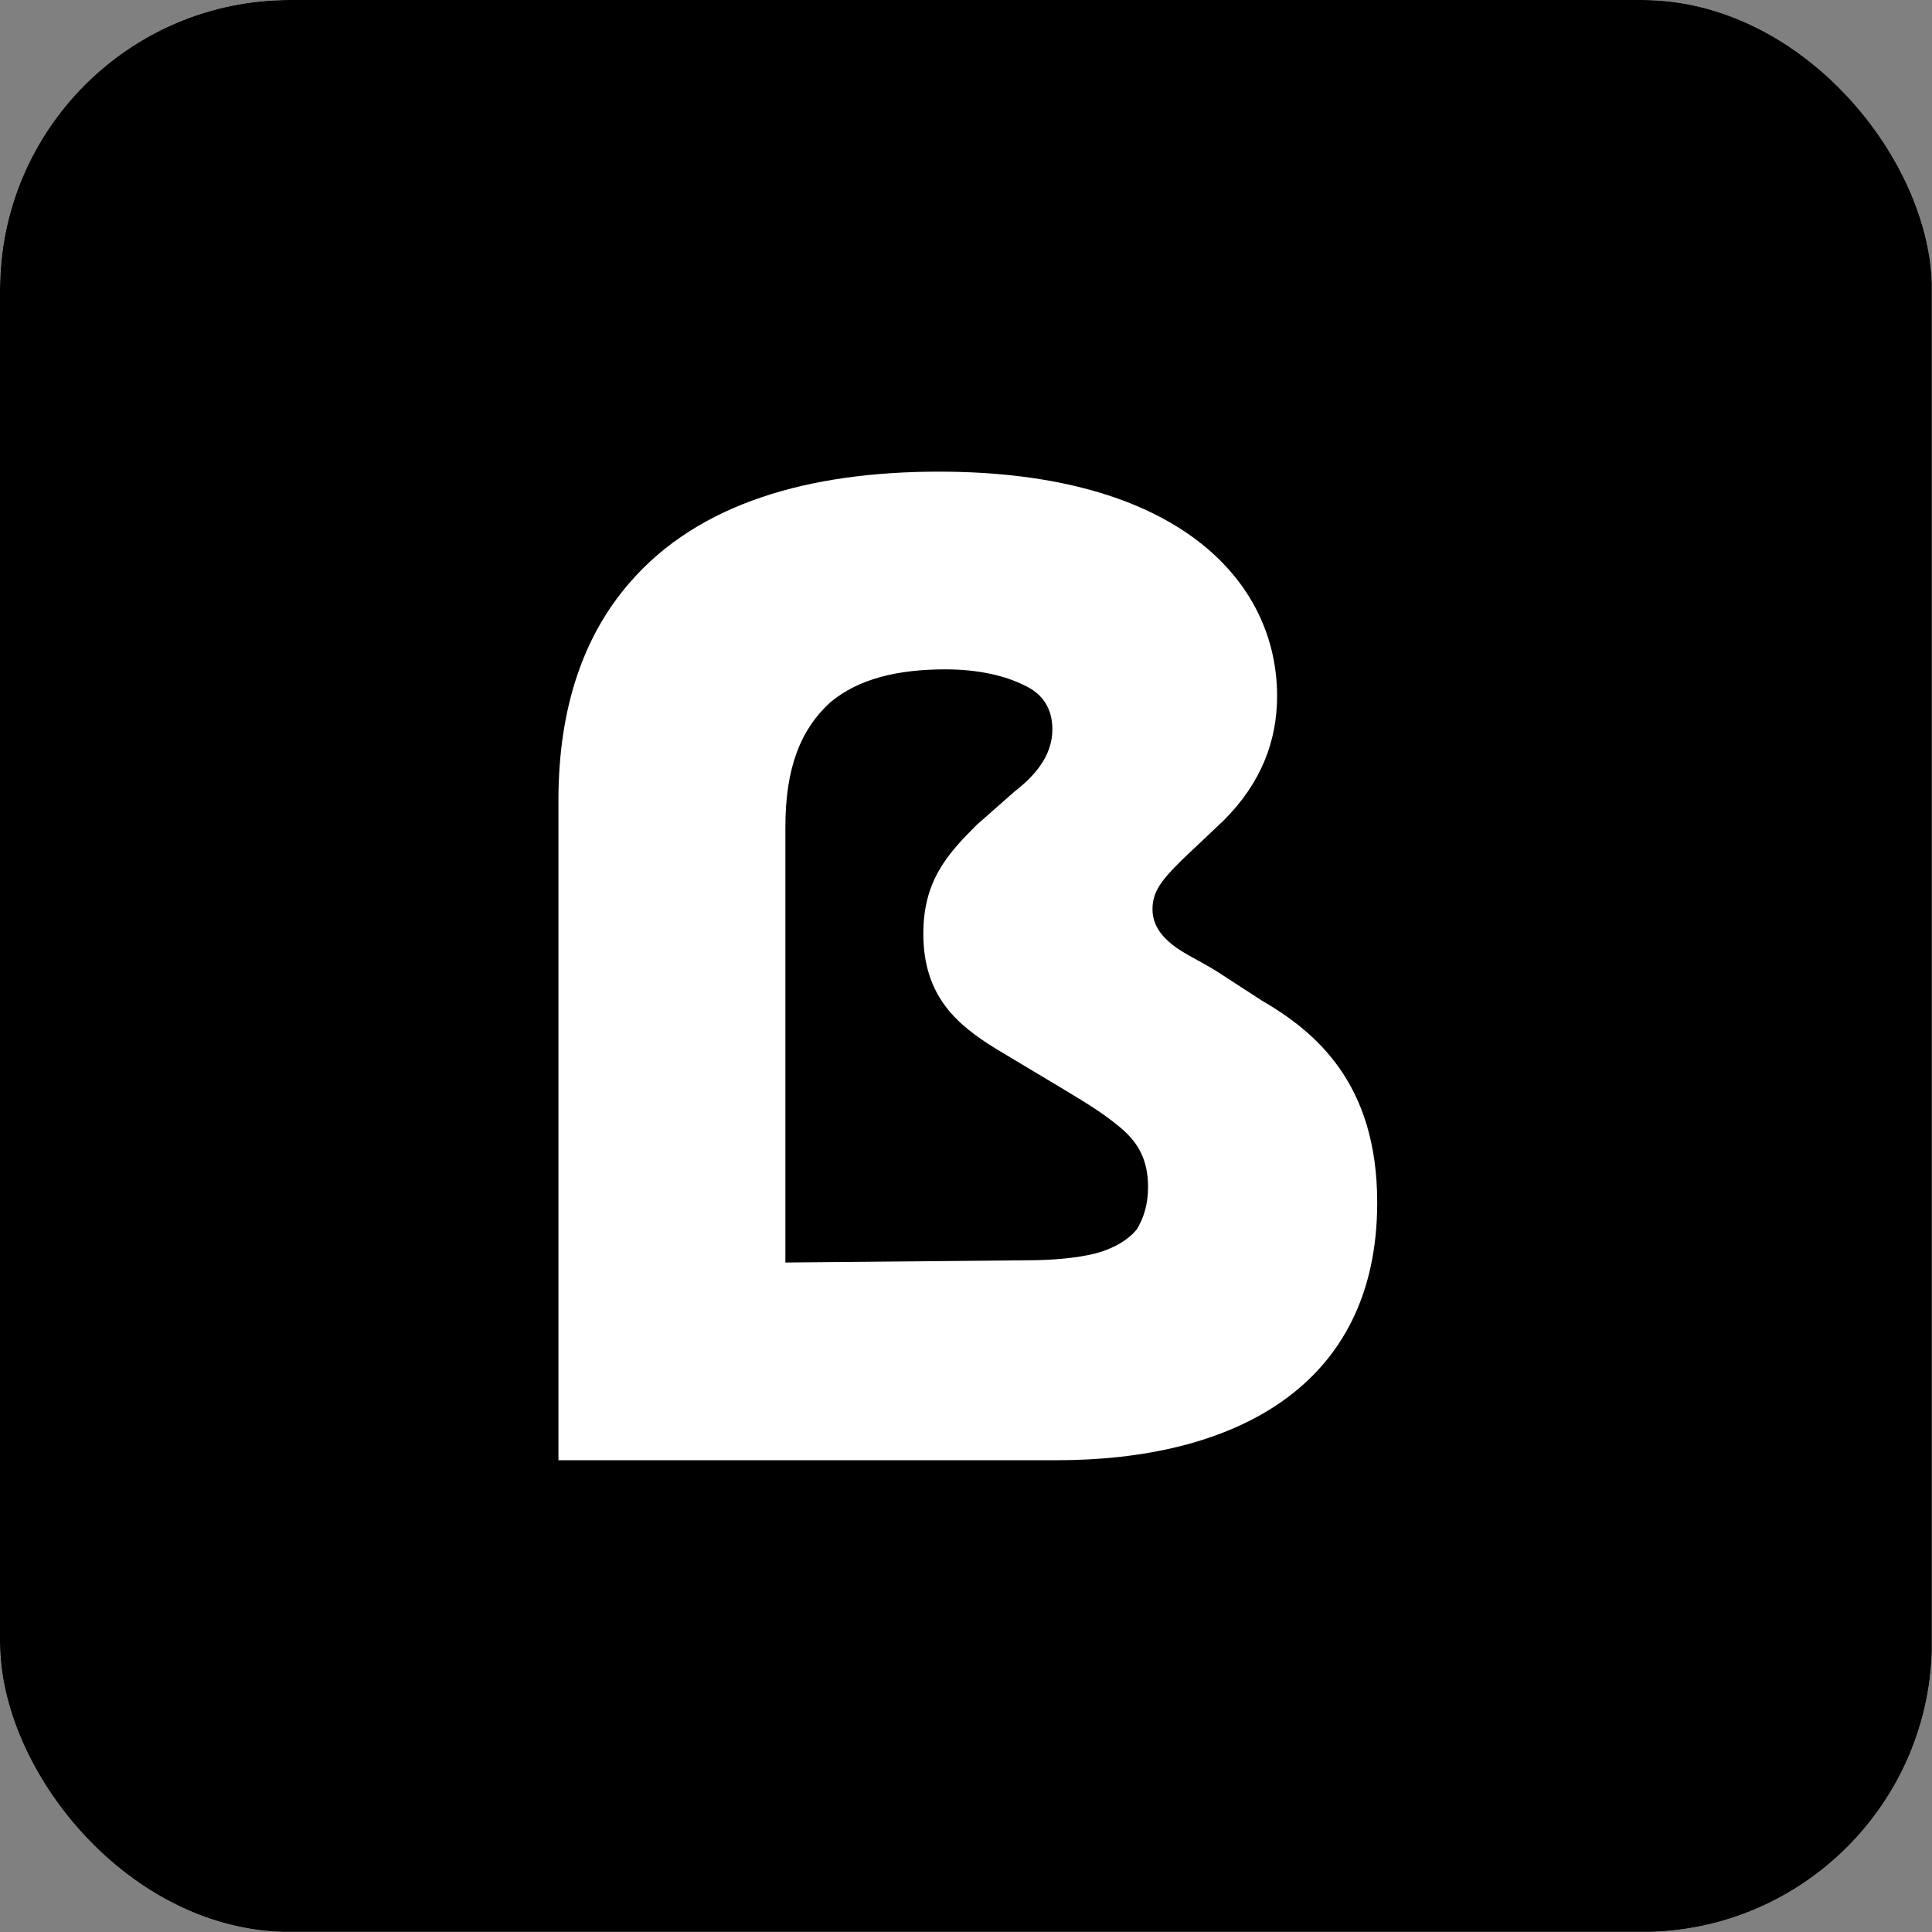 <svg xmlns="http://www.w3.org/2000/svg" version="1.1" xmlns:xlink="http://www.w3.org/1999/xlink" width="1000" height="1000"><rect width="100%" height="100%" fill="#808080" stroke="none"/><g clip-path="url(#SvgjsClipPath1130)"><rect width="1000" height="1000" fill="#ffffff"></rect><g transform="matrix(1.953,0,0,1.953,0,0)"><svg xmlns="http://www.w3.org/2000/svg" version="1.1" xmlns:xlink="http://www.w3.org/1999/xlink" width="512" height="512"><svg width="512" height="512" viewBox="0 0 512 512" fill="none" xmlns="http://www.w3.org/2000/svg">
<rect width="512" height="512" fill="black"></rect>
<path fill-rule="evenodd" clip-rule="evenodd" d="M208.147 219.202V334.6L271.832 334.011C278.908 334.011 285.394 333.422 290.111 332.245C294.829 331.067 298.957 328.712 301.315 325.769C303.084 322.825 304.264 319.292 304.264 314.582C304.264 306.928 301.315 302.218 296.008 298.097C292.47 295.153 287.753 292.209 281.856 288.676L264.166 278.079C253.552 271.602 244.707 263.948 244.707 247.463C244.707 233.333 251.193 226.267 258.859 218.613L268.883 209.782C274.19 205.661 278.908 200.362 278.908 193.297C278.908 187.998 276.549 183.876 271.242 181.521C266.524 179.166 259.448 177.4 250.603 177.4C238.22 177.4 227.606 179.755 219.94 186.231C212.274 193.297 208.147 203.306 208.147 219.202ZM148 387V212.137C148 186.82 155.076 167.98 166.87 154.438C185.149 133.243 214.633 125 248.834 125C311.929 125 338.465 153.849 338.465 184.465C338.465 196.24 334.337 207.427 324.313 217.436L313.109 228.034C307.802 233.333 305.443 236.276 305.443 240.987C305.443 245.108 307.802 248.052 310.75 250.407C313.698 252.762 317.826 254.528 322.543 257.472L334.337 265.126C348.489 273.369 365 286.91 365 318.703C365 368.16 326.082 387 280.087 387H148Z" fill="white"></path>
</svg></svg></g></g><defs><clipPath id="SvgjsClipPath1130"><rect width="1000" height="1000" x="0" y="0" rx="150" ry="150"></rect></clipPath></defs></svg>